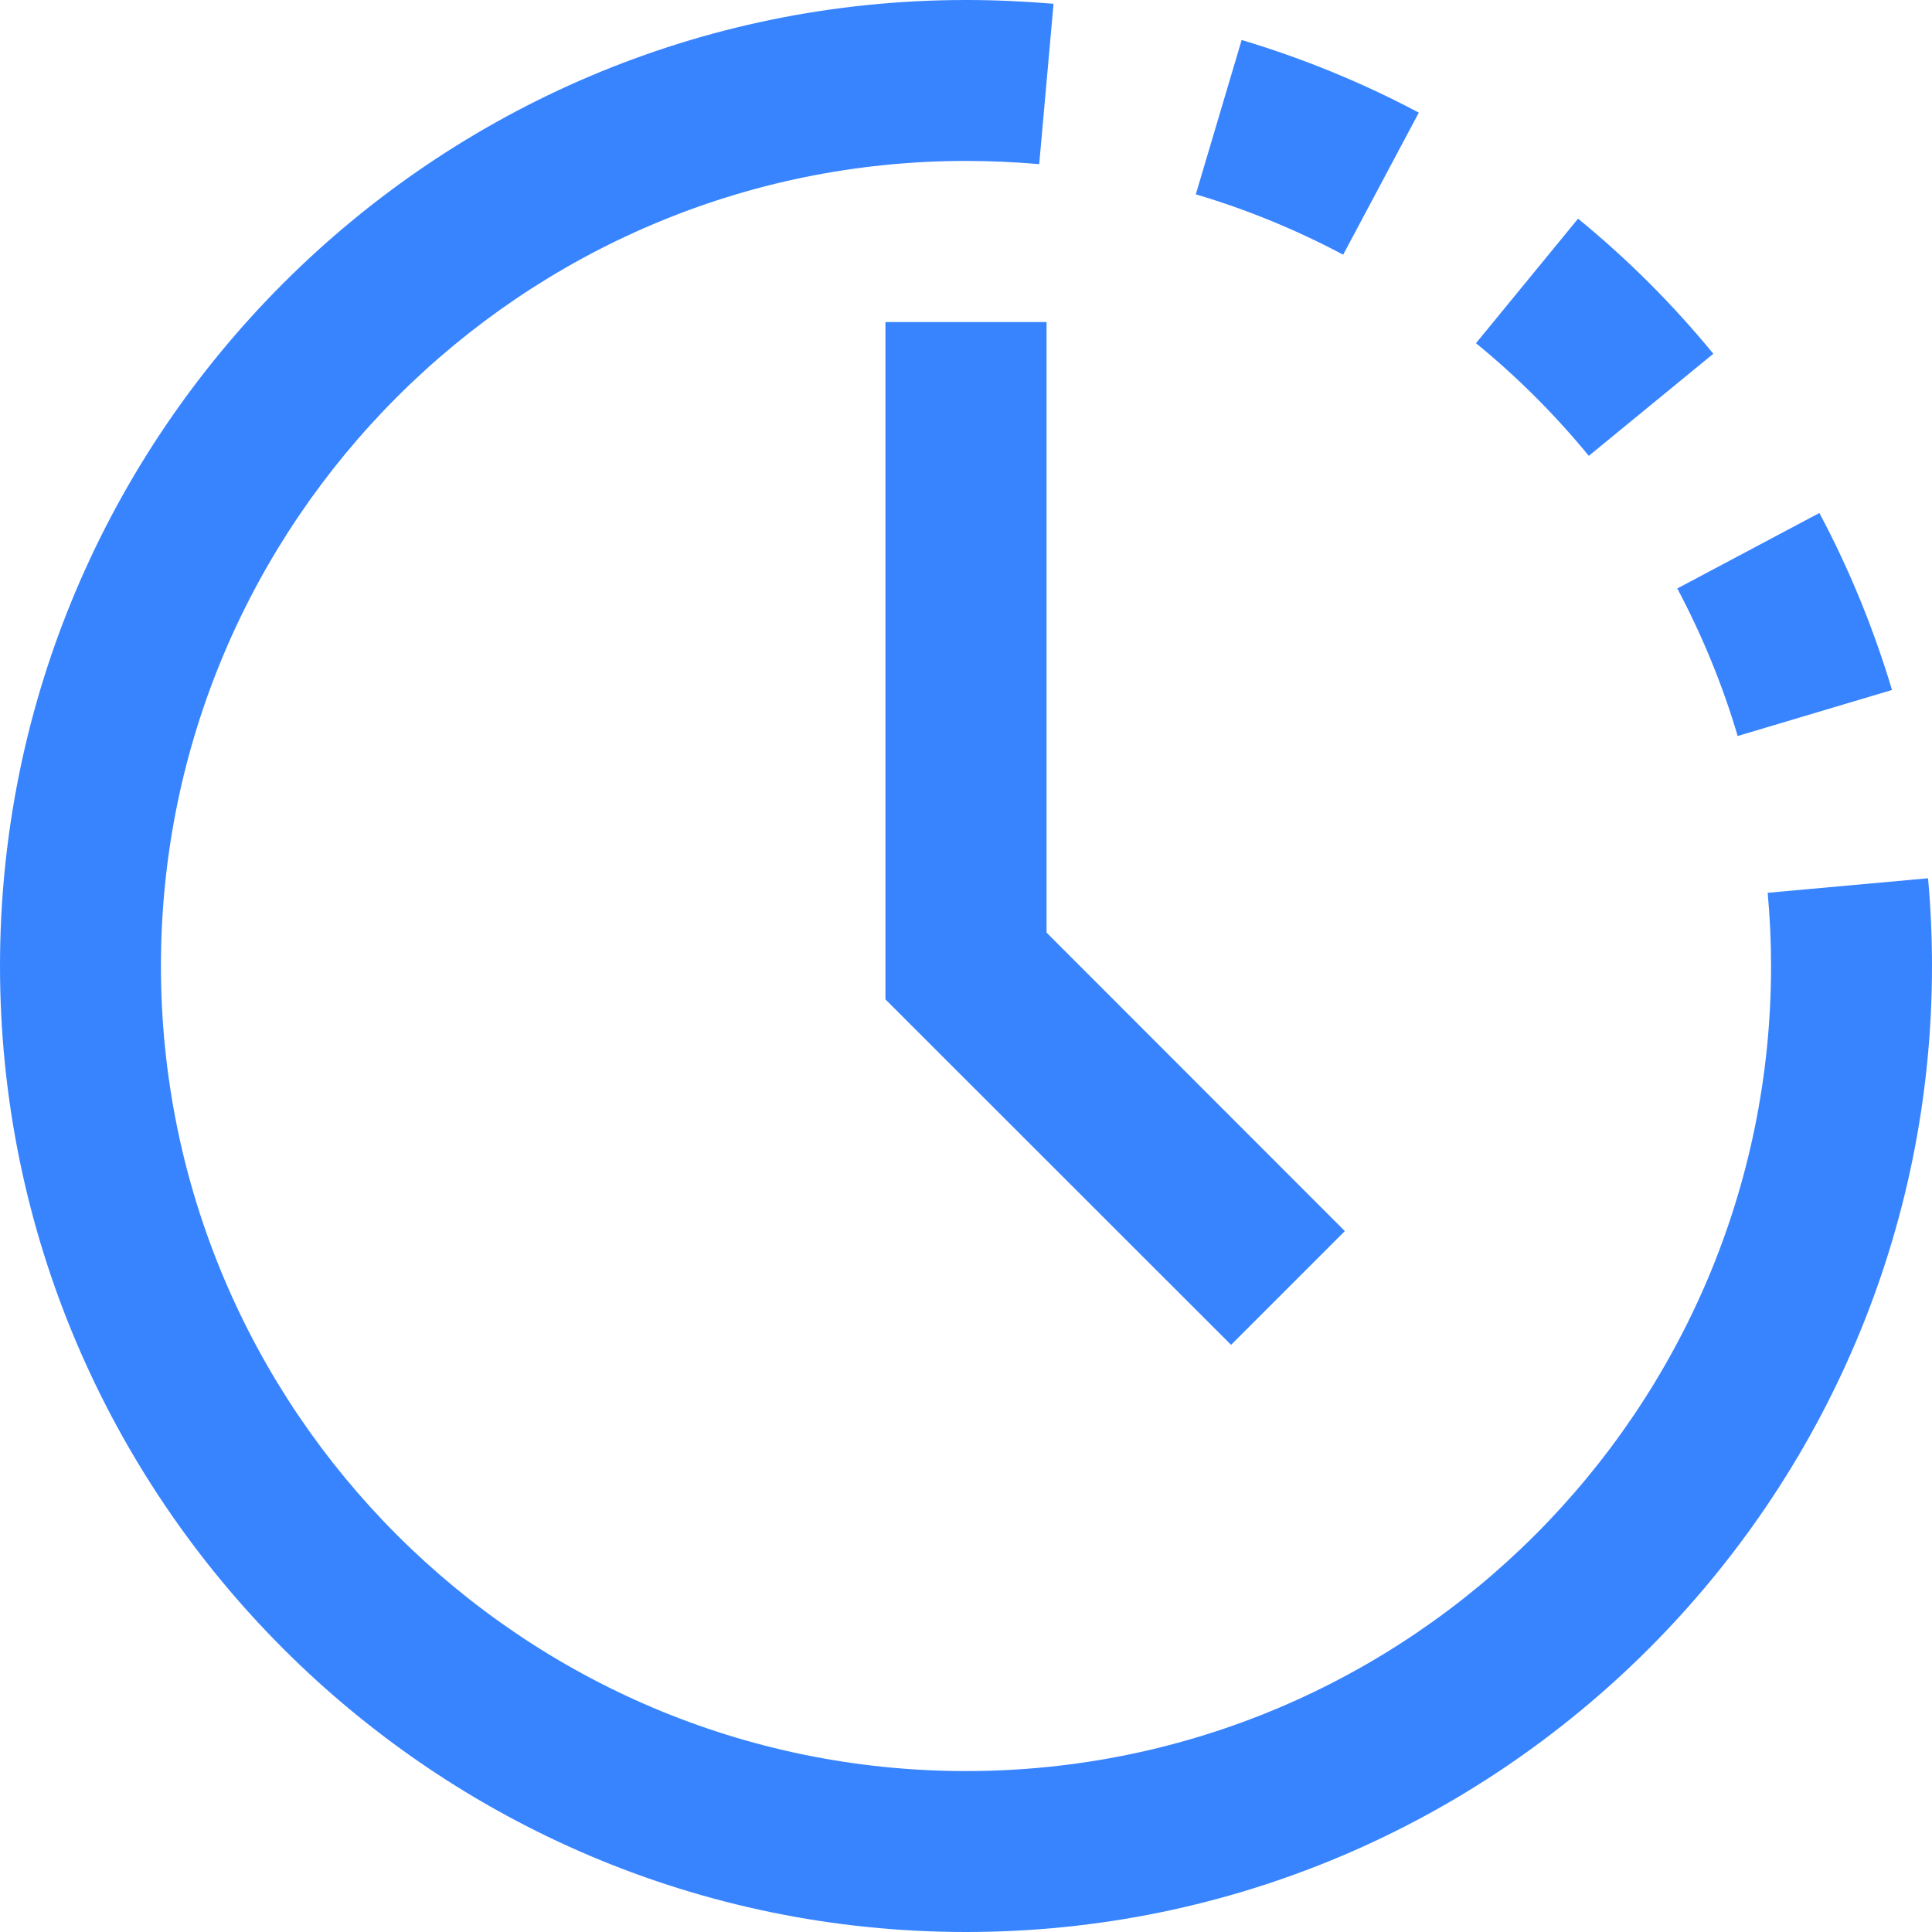 <svg class="svg-icon" style="width: 1em;height: 1em;vertical-align: middle;fill: #3884ff;overflow: hidden;" viewBox="0 0 1024 1024" version="1.1"
  xmlns="http://www.w3.org/2000/svg">
  <path d="M842.1 241.6l66-54.1c-21.4-26.1-45.5-50.2-71.7-71.6l-54.1 66c21.8 17.8 41.9 37.9 59.8 59.7zM752 59.7c-29.9-15.9-61.5-28.8-93.9-38.5L633.8 103c27 8 53.3 18.8 78.1 32L752 59.7zM921 390.1l81.8-24.4c-9.7-32.4-22.6-64-38.5-93.8l-75.3 40c13.2 24.9 24 51.1 32 78.2z" fill="#3884ff" />
  <path d="M1021.9 465.5l-85 7.7c1.2 12.8 1.8 25.8 1.8 38.8 0 235.3-191.4 426.7-426.7 426.7S85.3 747.3 85.3 512 276.7 85.3 512 85.3c12.9 0 26 0.6 38.8 1.7l7.6-85C543.1 0.7 527.5 0 512 0 229.7 0 0 229.7 0 512s229.7 512 512 512 512-229.7 512-512c0-15.5-0.7-31.2-2.1-46.5z" fill="#3884ff" />
  <path d="M469.3 170.7v359l183.2 183.1 60.3-60.3-158.1-158.2V170.7z" fill="#3884ff" />
</svg>
